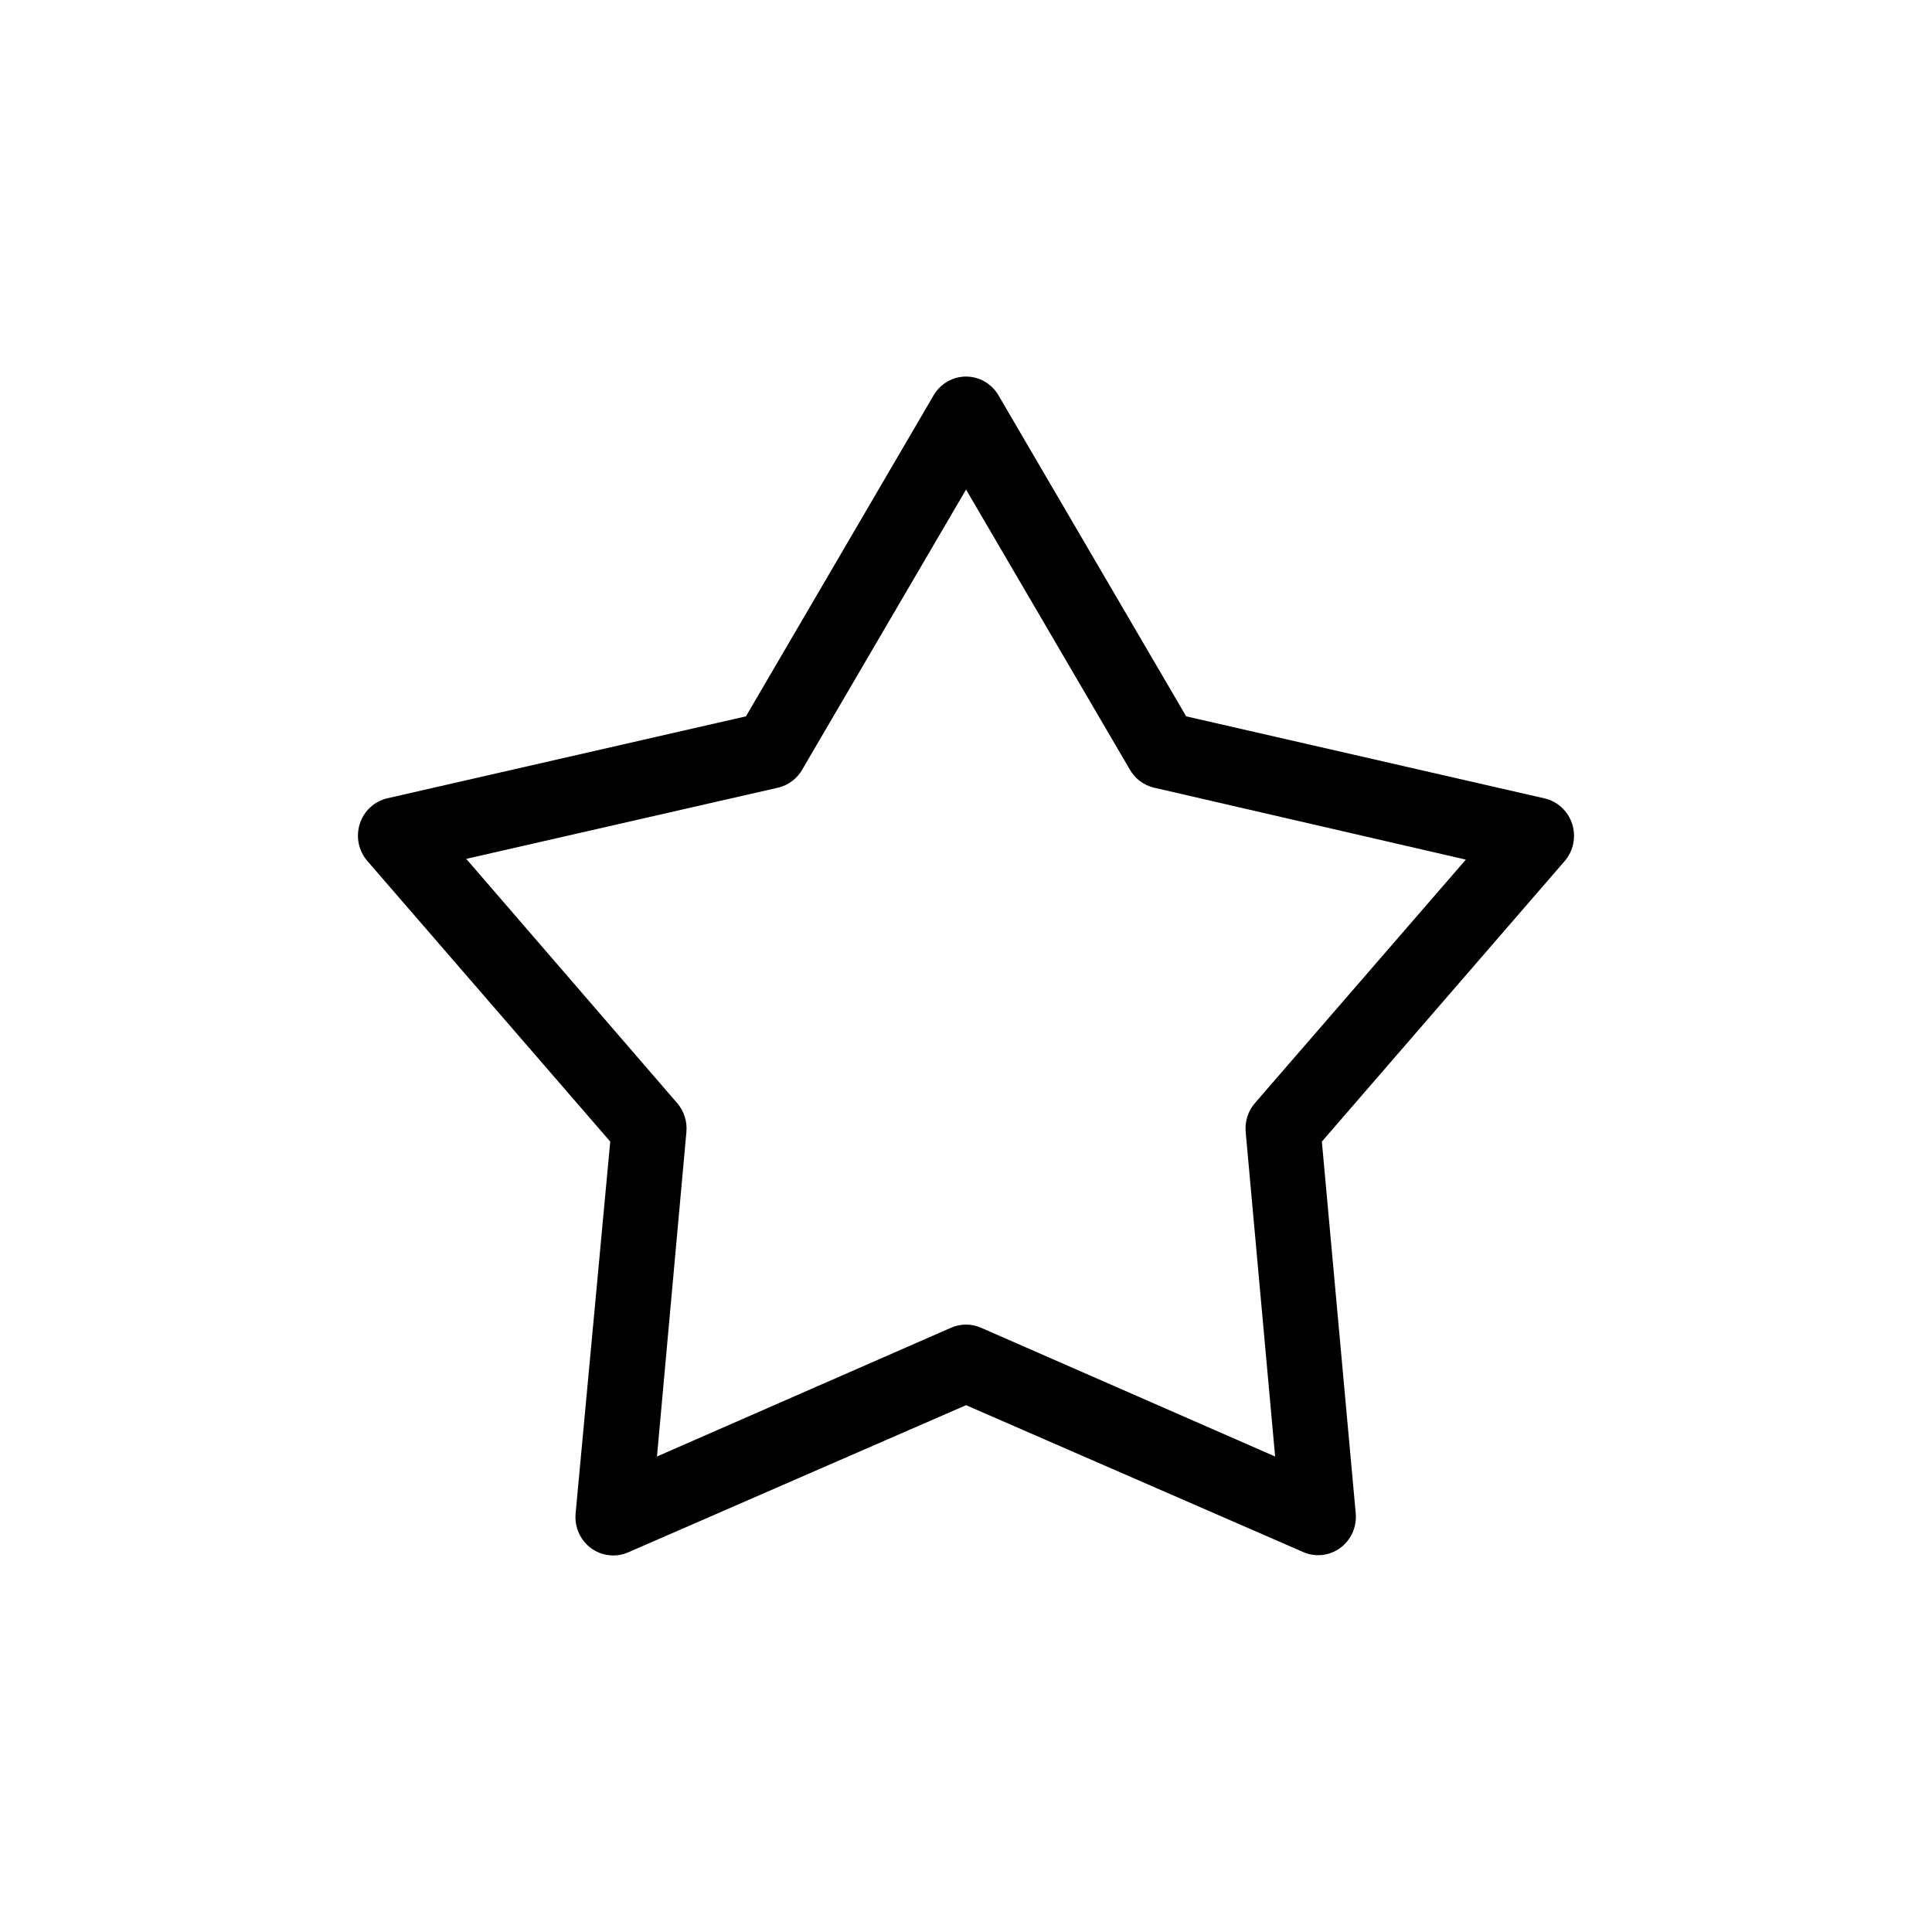 <?xml version="1.0" encoding="UTF-8"?>
<!-- The Best Svg Icon site in the world: iconSvg.co, Visit us! https://iconsvg.co -->
<svg fill="#000000" width="800px" height="800px" version="1.1" viewBox="144 144 512 512" xmlns="http://www.w3.org/2000/svg">
 <path d="m305.72 556.18c-2.652-0.207-5.113-1.48-6.84-3.539-1.723-2.059-2.57-4.731-2.352-7.426l9.191-98.684-64.328-74.316c-2.344-2.676-3.129-6.41-2.062-9.828 1.066-3.414 3.824-6.008 7.258-6.82l95.094-21.727 49.742-85.078v-0.004c1.801-3.078 5.066-4.965 8.59-4.965s6.789 1.887 8.59 4.965l49.742 85.078 94.895 21.727v0.004c3.469 0.758 6.281 3.328 7.391 6.754 1.109 3.426 0.348 7.191-1.996 9.895l-64.328 74.316 8.988 98.684c0.262 3.519-1.289 6.922-4.102 8.992-2.809 2.07-6.473 2.508-9.68 1.164l-89.5-38.984-89.5 38.984c-1.508 0.664-3.156 0.945-4.793 0.809zm12.387-26.195 77.91-34.113v0.004c2.547-1.129 5.441-1.129 7.992 0l77.91 34.113-7.793-85.891h0.004c-0.289-2.801 0.578-5.594 2.394-7.719l55.938-64.57-82.707-19.086c-2.703-0.652-5.019-2.418-6.391-4.875l-43.352-74.113-43.352 74.113c-1.371 2.457-3.688 4.223-6.394 4.875l-82.707 18.883 55.938 64.773c1.816 2.125 2.684 4.918 2.398 7.719l-7.793 85.891z"/>
</svg>